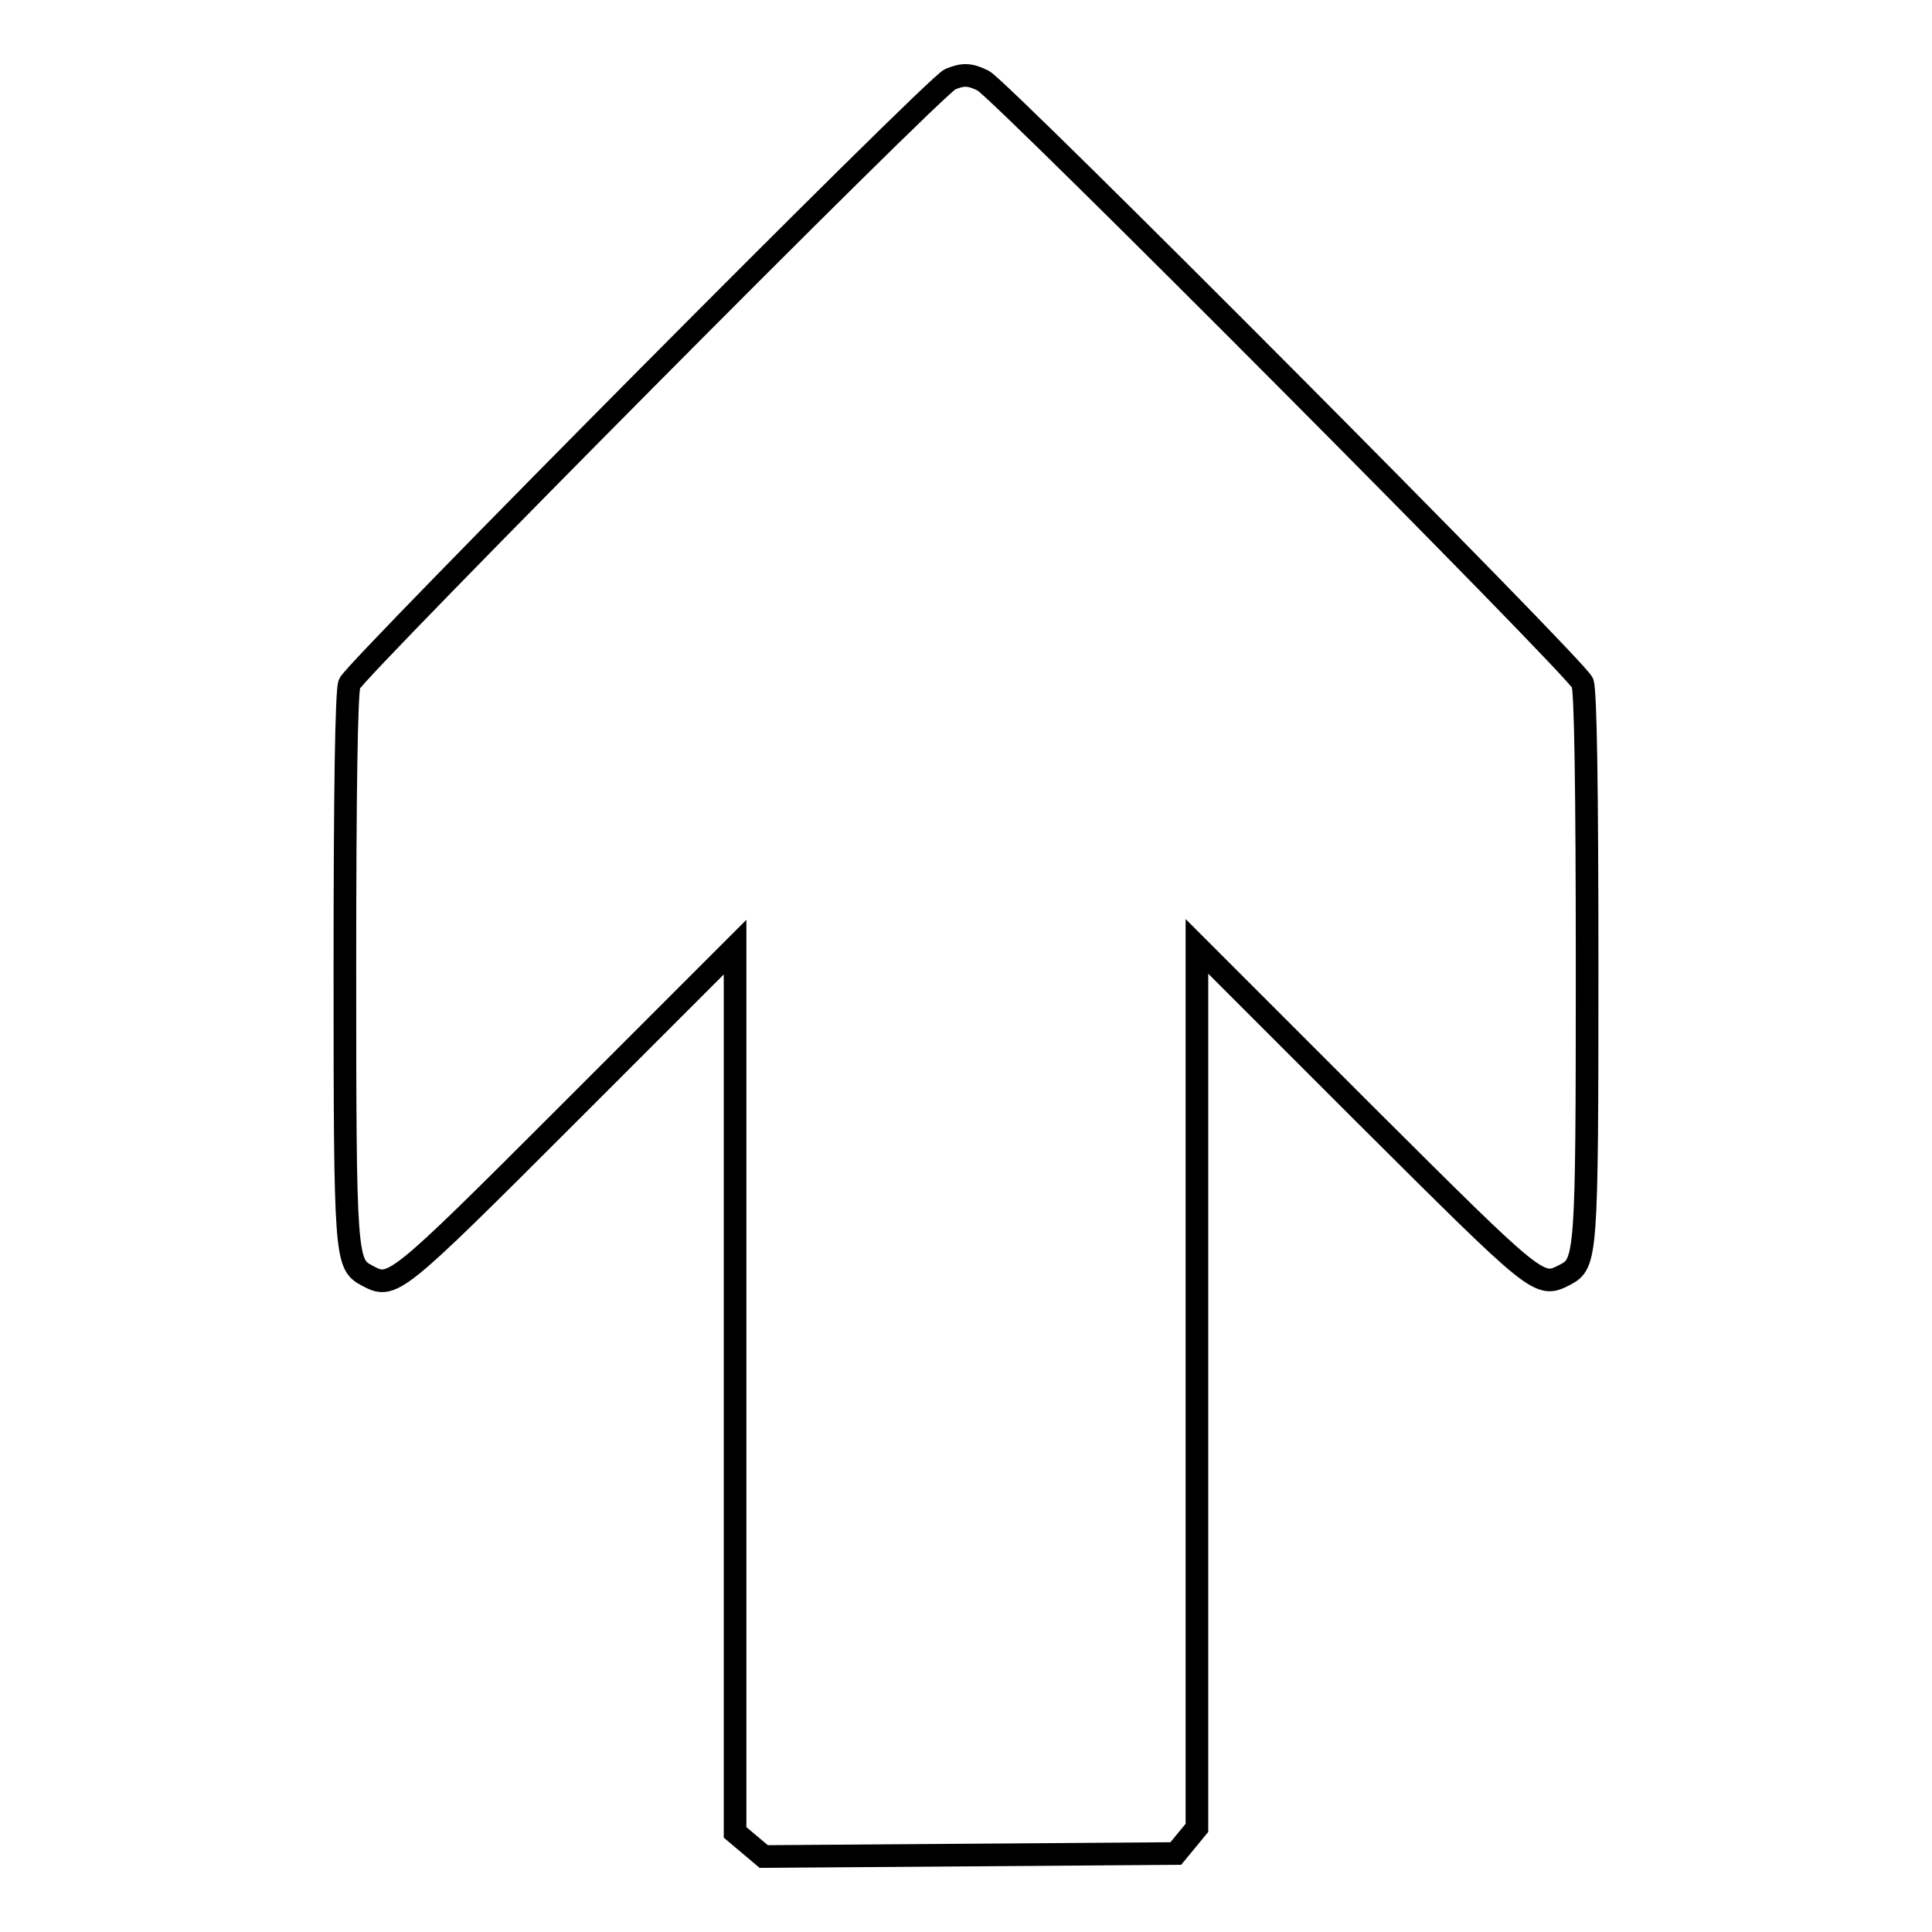 <?xml version="1.0" encoding="utf-8"?>
<!-- Svg Vector Icons : http://www.onlinewebfonts.com/icon -->
<!DOCTYPE svg PUBLIC "-//W3C//DTD SVG 1.1//EN" "http://www.w3.org/Graphics/SVG/1.1/DTD/svg11.dtd">
<svg version="1.1" xmlns="http://www.w3.org/2000/svg" xmlns:xlink="http://www.w3.org/1999/xlink" x="0px" y="0px" viewBox="0 0 256 256" enable-background="new 0 0 256 256" xml:space="preserve">
<g><g><g><path stroke-width="3" fill-opacity="0" stroke="#000000"  d="M125.9,10.5c-2,0.8-78.8,78.2-79.6,80.1c-0.4,1.1-0.6,14.1-0.6,37.7c0,38.4,0.1,39.2,2.9,40.7c3.4,1.8,3.4,1.9,26.7-21.4l22.1-22.1v58.7v58.6l1.9,1.6l1.9,1.6l27.3-0.2l27.3-0.2l1.4-1.7l1.4-1.7v-58.4v-58.4l22.1,22.1c23.3,23.2,23.2,23.2,26.7,21.4c2.8-1.5,2.9-2.3,2.9-40.7c0-23.6-0.2-36.6-0.6-37.7c-0.7-1.9-76.9-78.4-79.4-79.8C128.5,9.8,127.6,9.8,125.9,10.5z"/></g></g></g>
</svg>